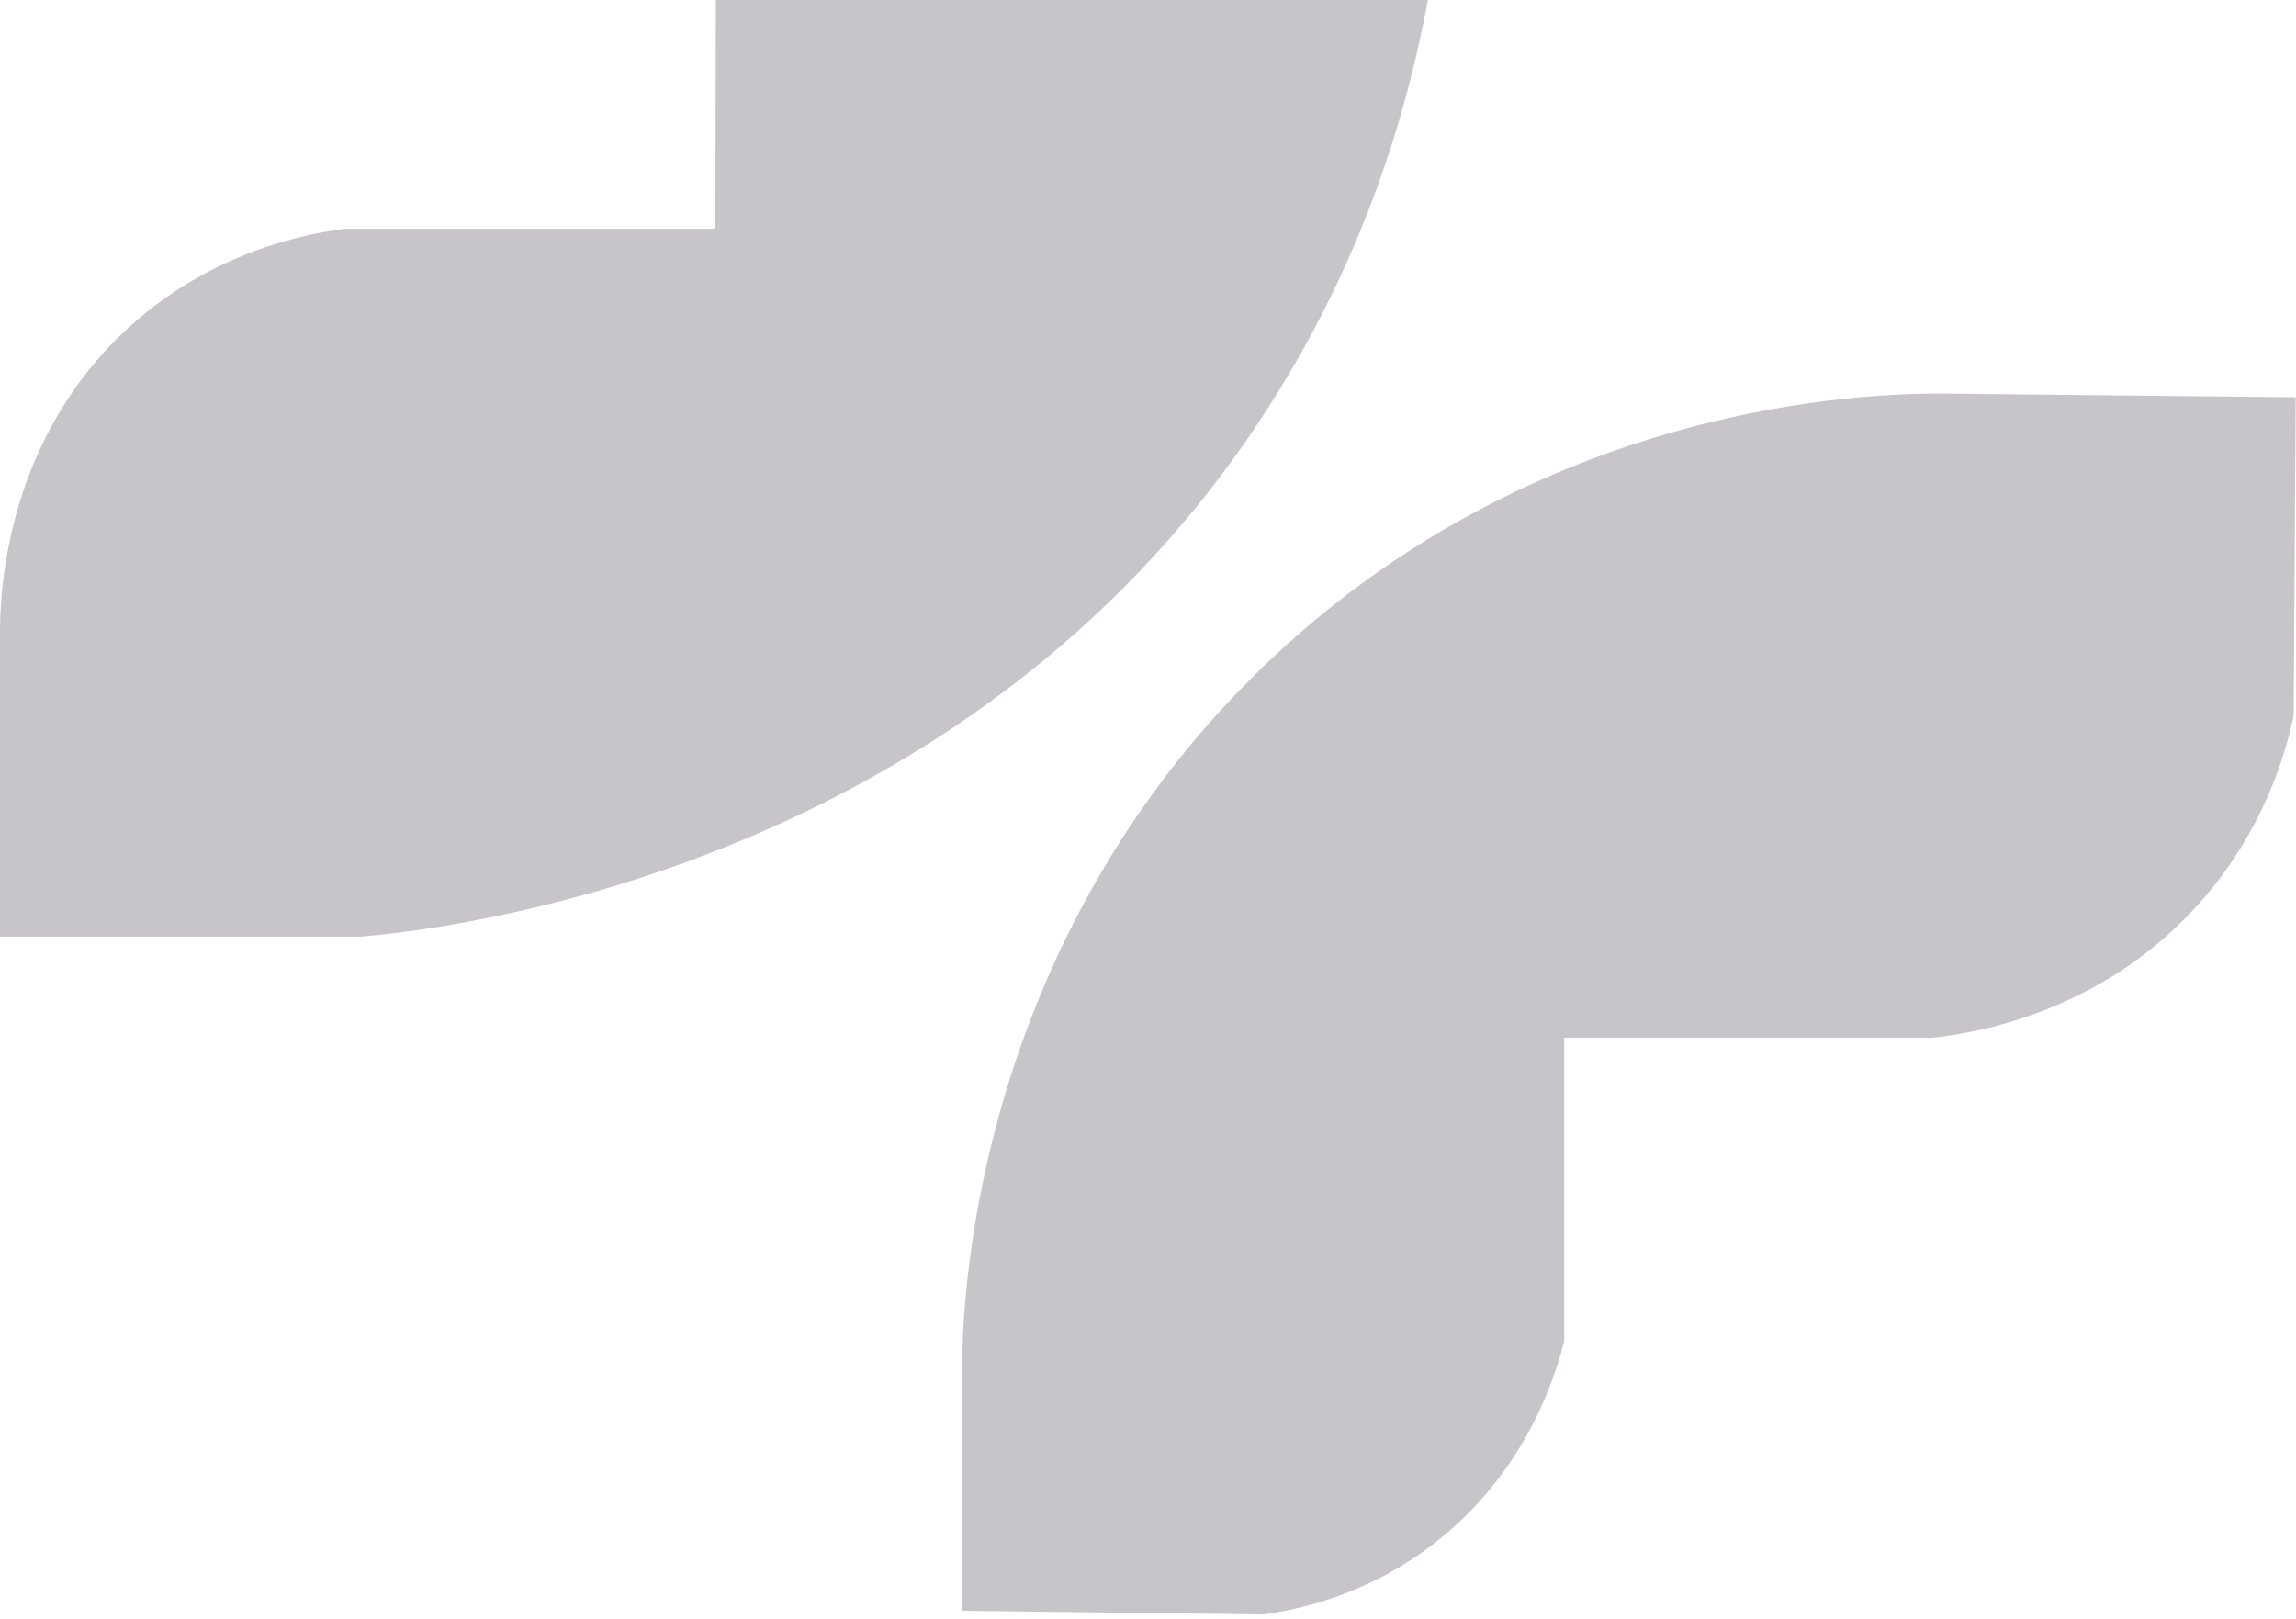 <svg width="112" height="79" viewBox="0 0 112 79" fill="none" xmlns="http://www.w3.org/2000/svg">
<path d="M112 19.381L94.641 19.2C91.264 19.2 75.08 19.546 61.62 32.52C47.704 45.955 47.002 62.991 46.937 66.214V78.58L61.62 78.761C63.284 78.53 66.612 77.856 69.876 75.357C74.525 71.805 75.912 66.97 76.303 65.424V50.625H94.25C95.963 50.444 102.391 49.572 107.301 44.047C110.385 40.578 111.478 36.845 111.886 34.904L111.984 19.381H112Z" fill="#C7C5CA"/>
<path d="M69.794 -33.239H53.839C51.979 -33.108 46.774 -32.516 42.059 -28.487C35.778 -23.143 35.06 -15.759 34.946 -14.28L34.897 11.159H16.853C15.026 11.389 10.311 12.228 6.151 16.093C0.016 21.799 0 29.593 0 30.892V45.692H17.587C21.095 45.396 46.921 42.797 61.637 20.236C70.43 6.769 70.79 -6.995 70.61 -12.684V-33.239H69.794Z" fill="#C7C5CA"/>
</svg>
